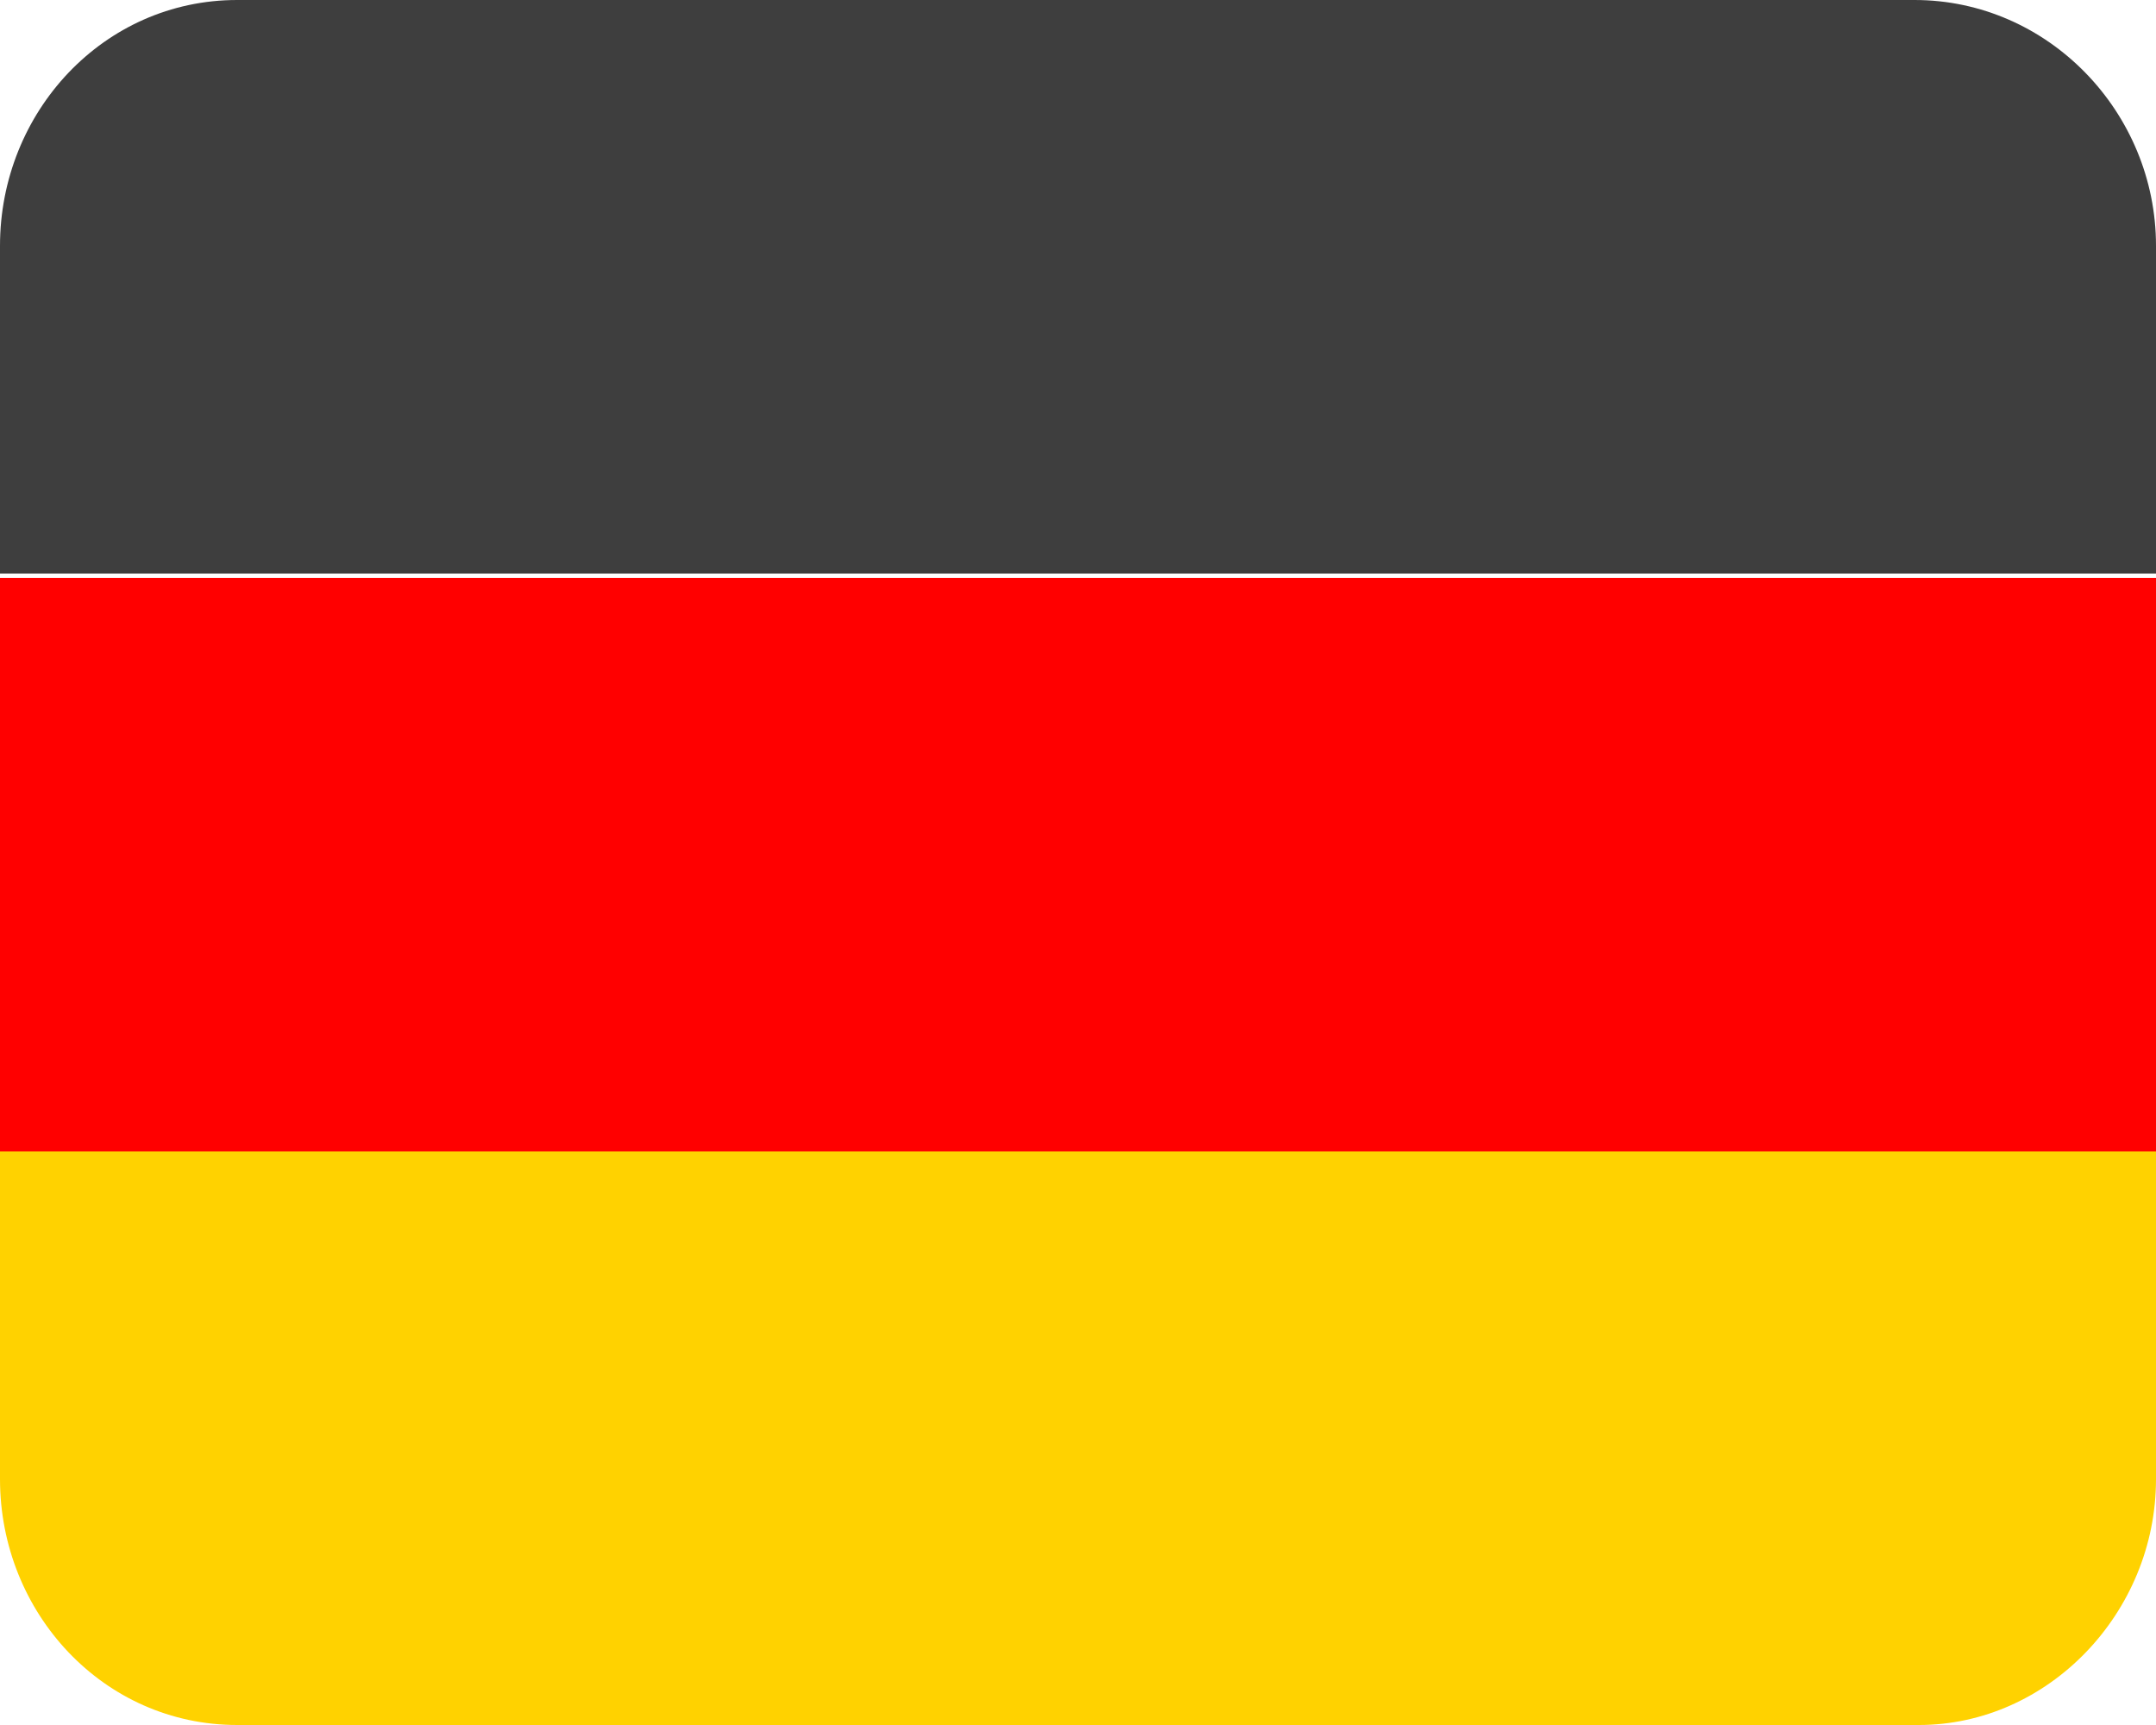 <?xml version="1.0" encoding="UTF-8"?>
<svg id="Ebene_1" data-name="Ebene 1" xmlns="http://www.w3.org/2000/svg" viewBox="0 0 50 40">
  <defs>
    <style>
      .cls-1 {
        fill: #ffd200;
      }

      .cls-2 {
        fill: red;
      }

      .cls-3 {
        fill: #3e3e3e;
      }
    </style>
  </defs>
  <path class="cls-1" d="m0,26.7h50v7.6c0,3.1-2.5,5.7-5.5,5.7H5.5c-3.1,0-5.5-2.6-5.5-5.7v-7.6Z"/>
  <rect class="cls-2" y="13.4" width="50" height="13.3"/>
  <path class="cls-3" d="m5.5,0h38.9c3.1,0,5.6,2.6,5.6,5.7v7.6H0v-7.6C0,2.6,2.4,0,5.5,0Z"/>
</svg>